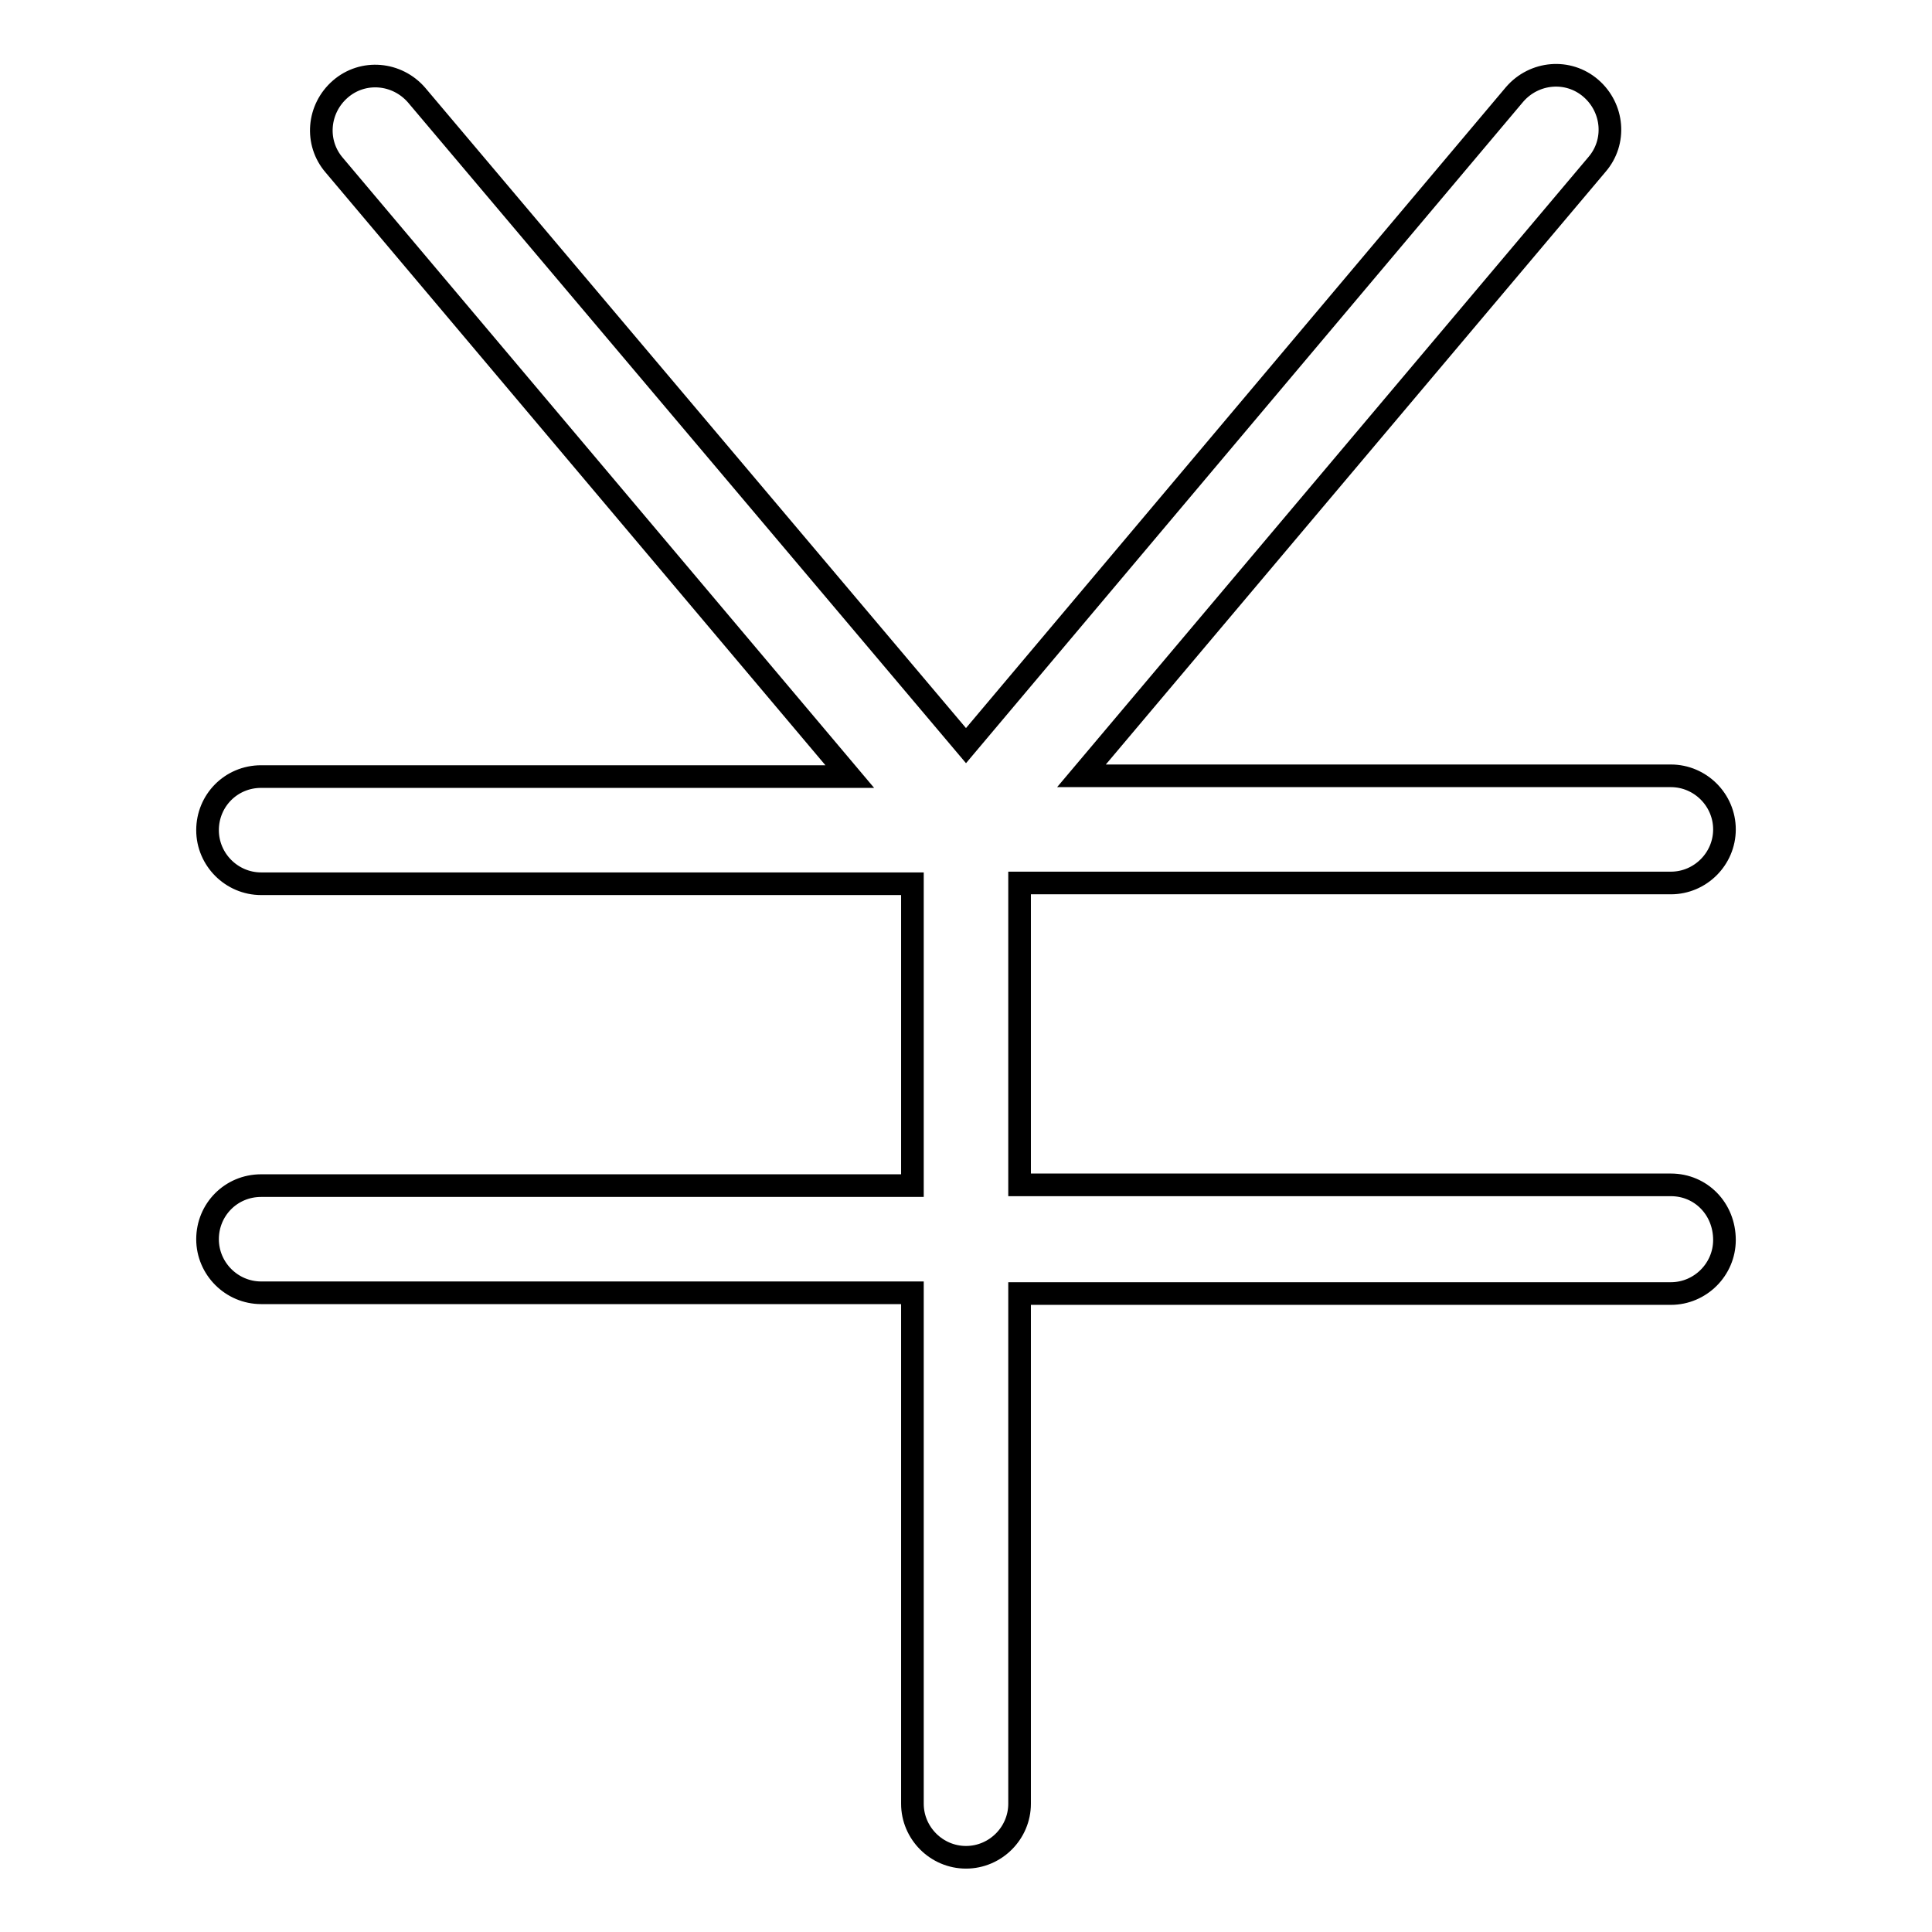 <?xml version="1.0" encoding="utf-8"?>
<!-- Svg Vector Icons : http://www.onlinewebfonts.com/icon -->
<!DOCTYPE svg PUBLIC "-//W3C//DTD SVG 1.1//EN" "http://www.w3.org/Graphics/SVG/1.1/DTD/svg11.dtd">
<svg version="1.1" xmlns="http://www.w3.org/2000/svg" xmlns:xlink="http://www.w3.org/1999/xlink" x="0px" y="0px" viewBox="0 0 256 256" enable-background="new 0 0 256 256" xml:space="preserve">
<g><g><path stroke-width="3" fill-opacity="0" stroke="#000000"  d="M221.4,157h-86.3v-40h86.3c3.9,0,7.1-3.2,7.1-7.1c0-3.9-3.2-7.1-7.1-7.1h-78.1l68.3-81c2.6-3,2.2-7.5-0.8-10.1c-3-2.6-7.5-2.2-10.1,0.8L128,98.8L55.2,12.6c-2.6-3-7.1-3.4-10.1-0.8c-3,2.6-3.4,7.1-0.8,10.1l68.3,81H34.6c-4,0-7.1,3.2-7.1,7.1c0,3.9,3.2,7.1,7.1,7.1h86.3v40H34.6c-4,0-7.1,3.2-7.1,7.1c0,3.9,3.2,7.1,7.1,7.1h86.3v67.7c0,3.9,3.2,7.1,7.1,7.1c3.9,0,7.1-3.2,7.1-7.1v-67.6h86.3c3.9,0,7.1-3.2,7.1-7.1C228.5,160.2,225.4,157,221.4,157z"/></g></g>
</svg>